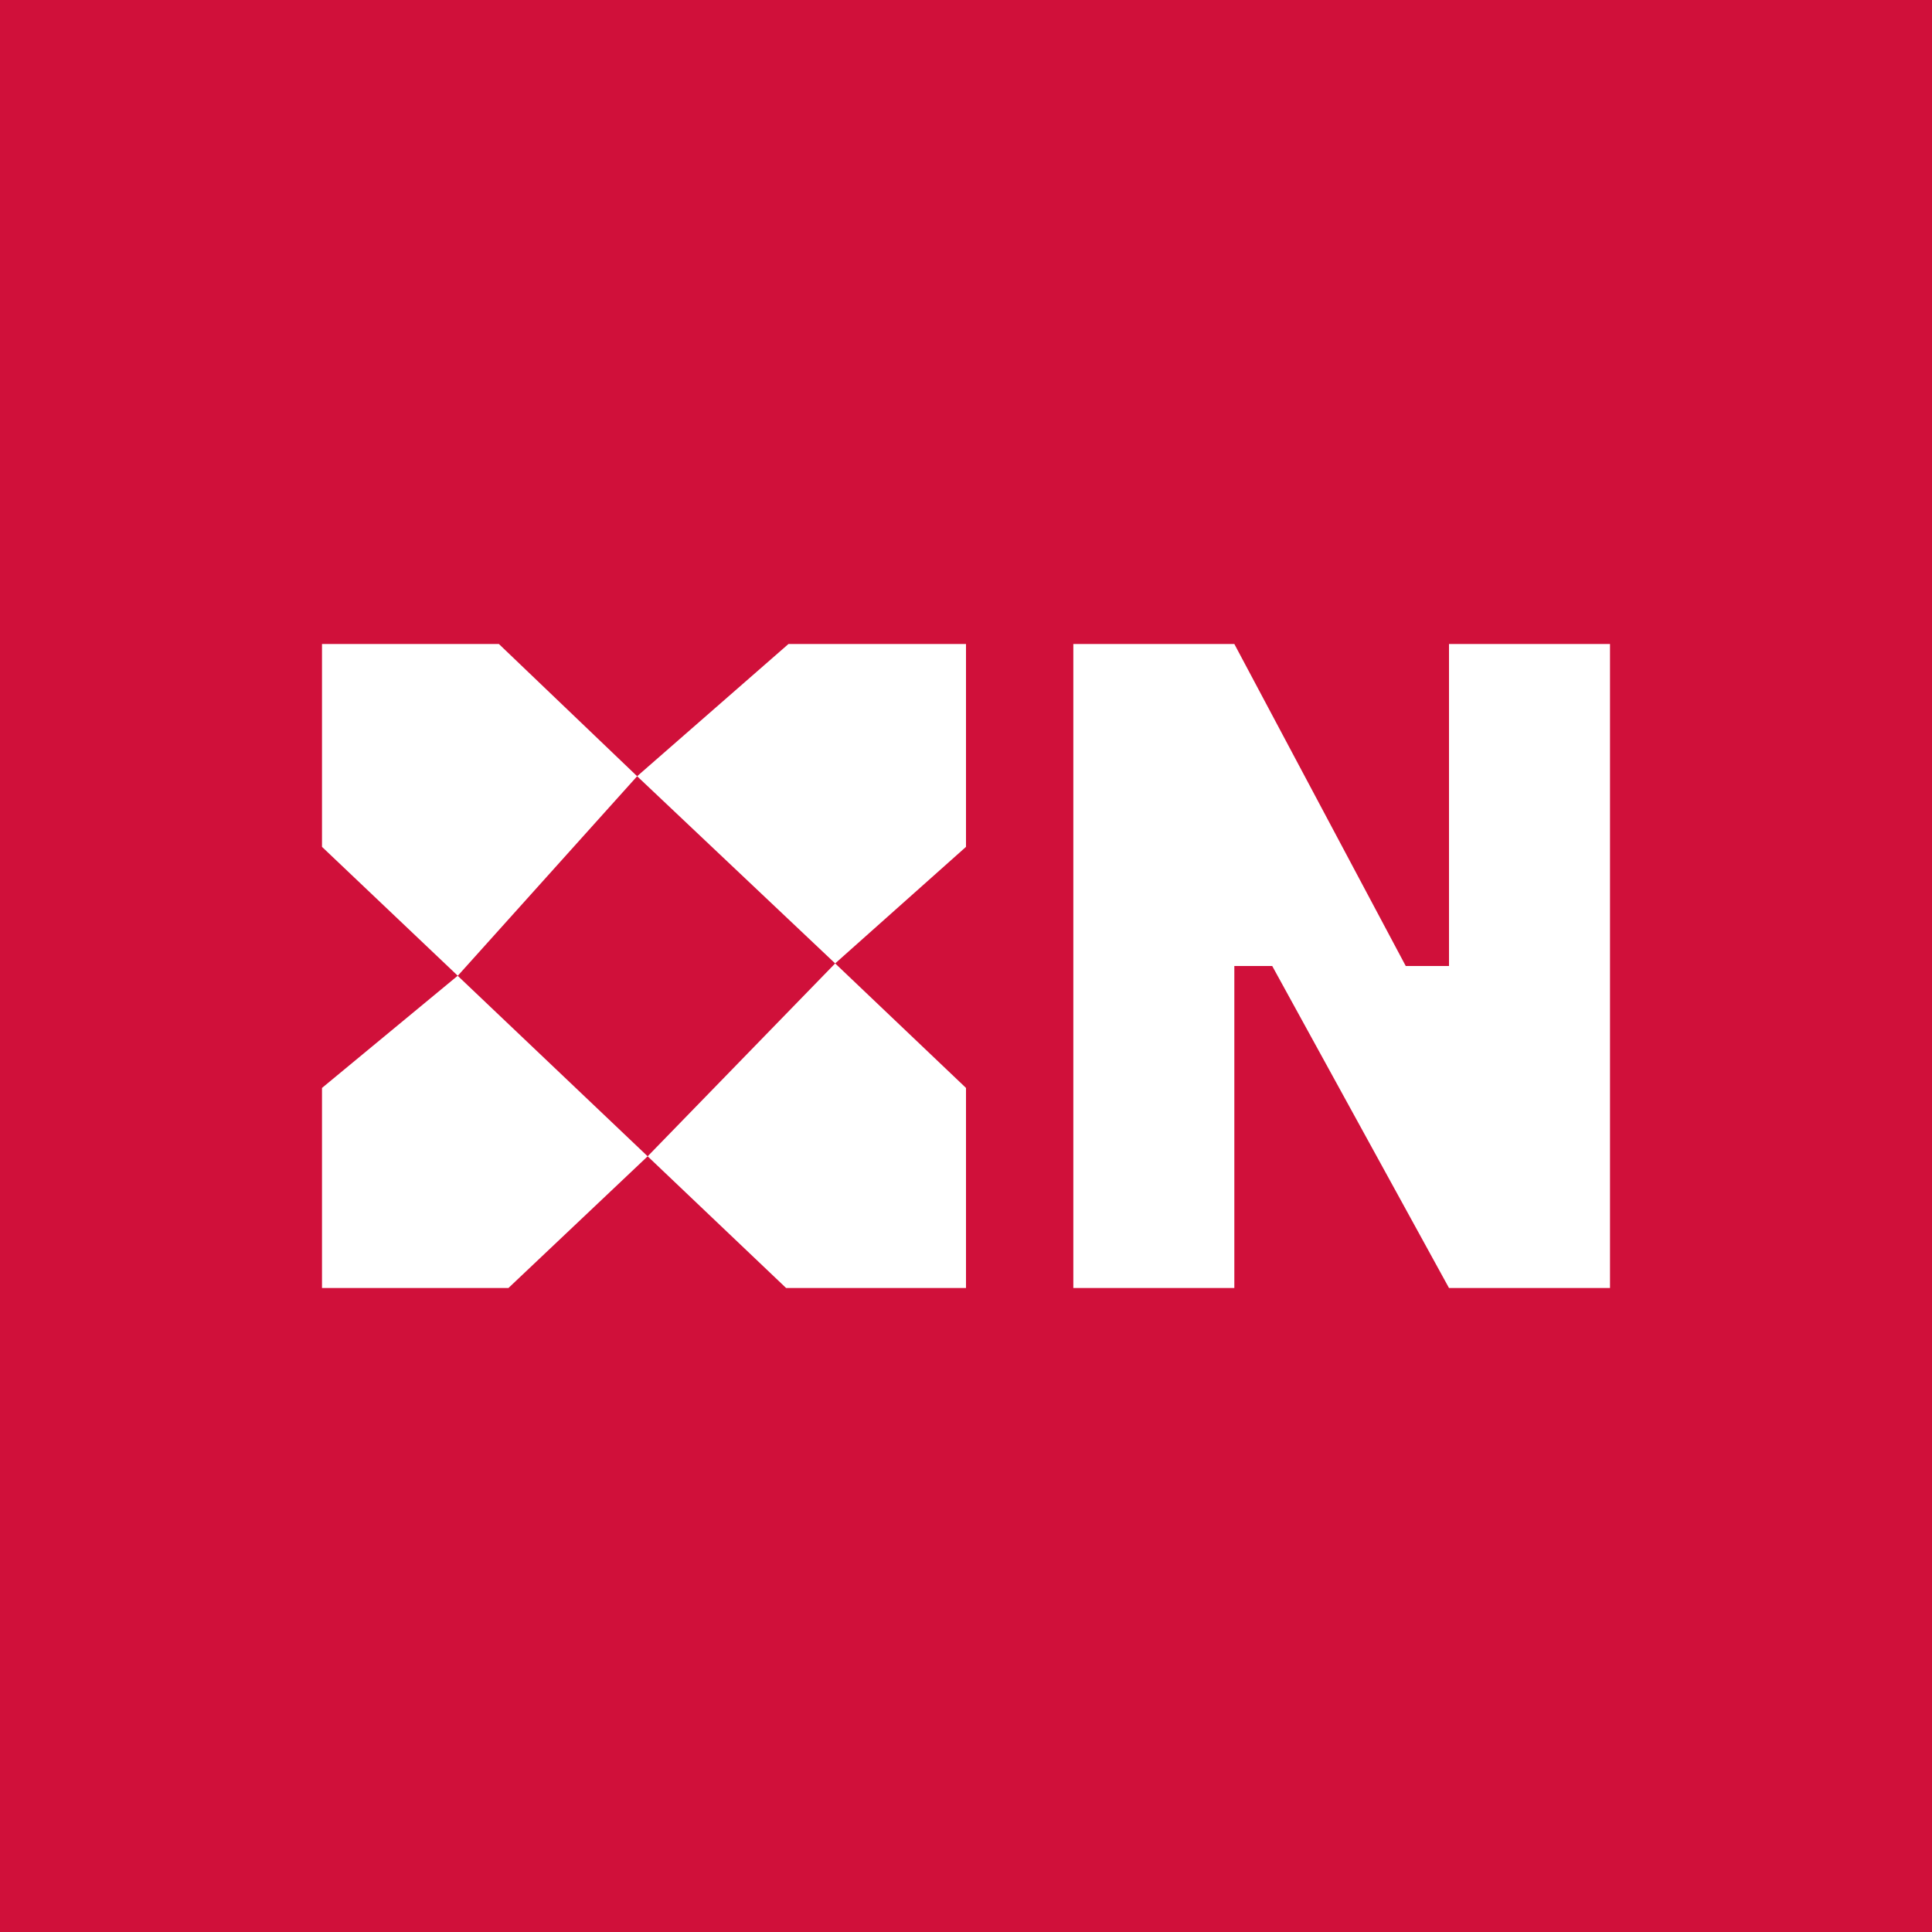 <!-- by TradingView --><svg width="18" height="18" xmlns="http://www.w3.org/2000/svg"><path fill="#D0103A" d="M0 0h18v18H0z"/><path d="M7.781 8.976L9 7.89V6H7.346l-1.41 1.232 1.845 1.744zm-1.747 1.797L7.324 12H9v-1.864l-1.219-1.16-1.747 1.797zM4.737 12l1.297-1.227-1.77-1.682L3 10.136V12h1.737zM3 7.89V6h1.648l1.288 1.232-1.671 1.859L3 7.89zM10 12V6h1.5l1.597 3h.403V6H15v6h-1.5l-1.647-3H11.5v3H10z" fill="#fff"/></svg>